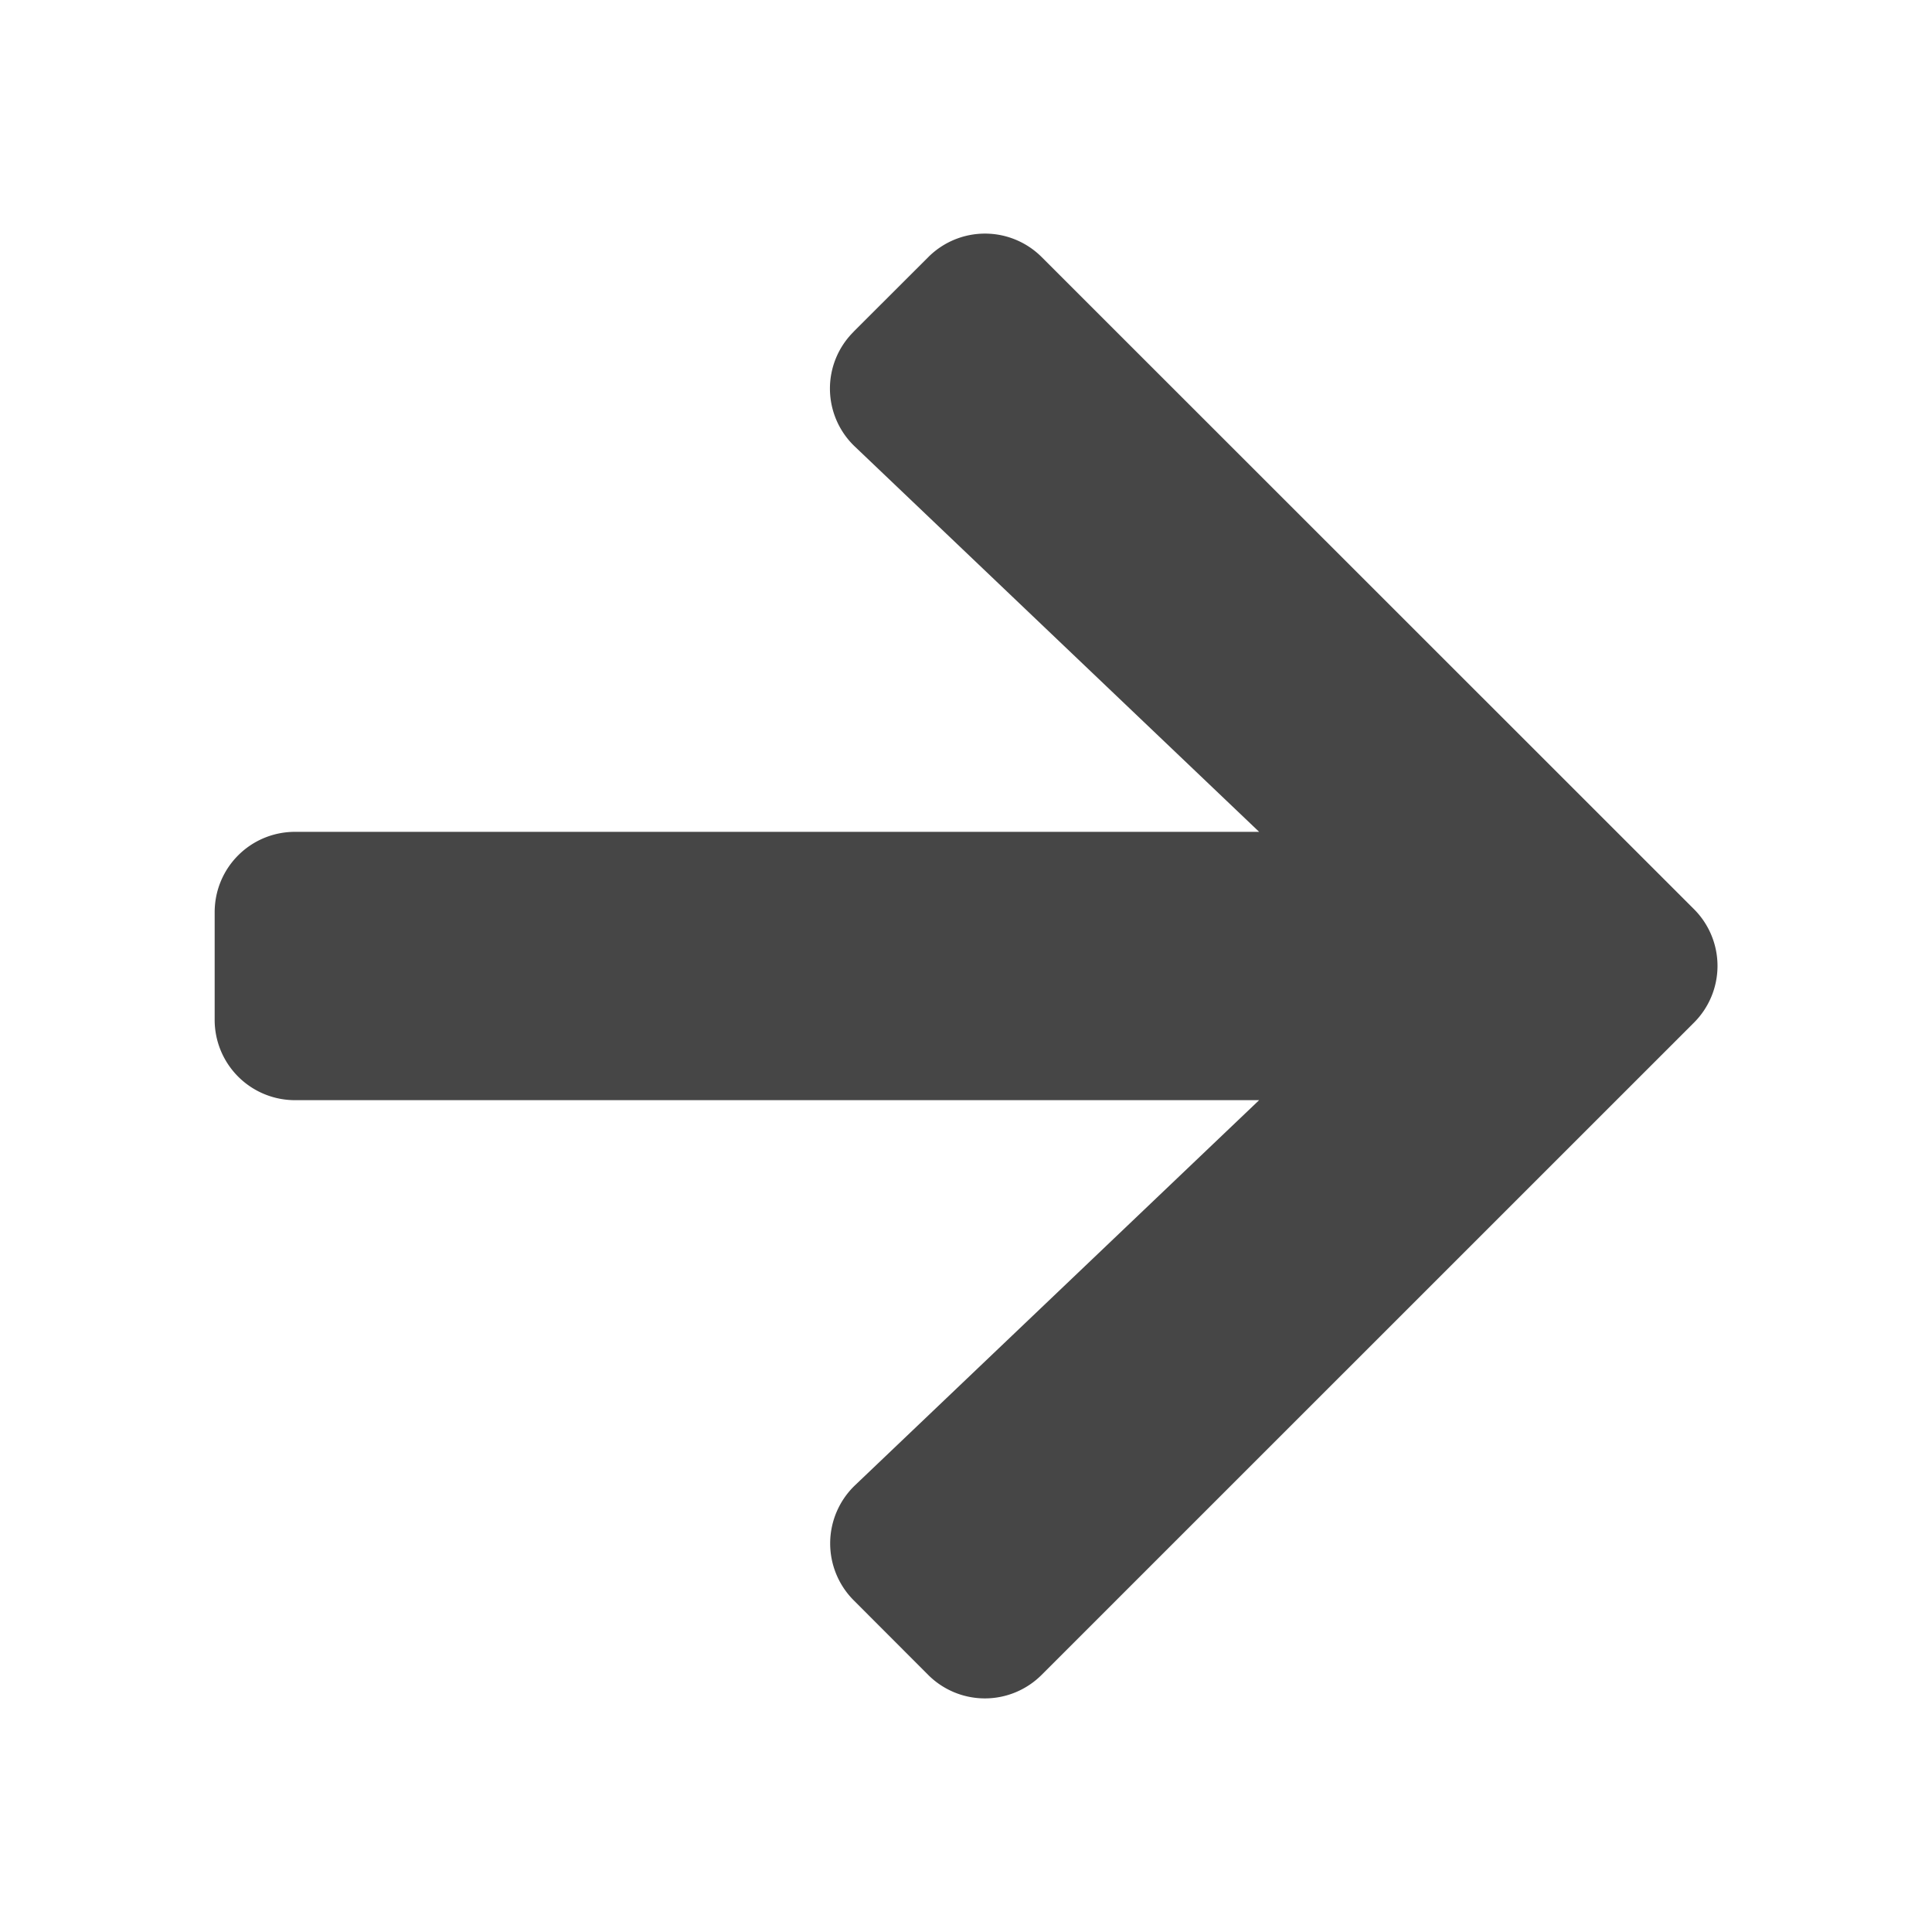 <svg viewBox="0 0 18 18" xmlns="http://www.w3.org/2000/svg"><path d="m7.953 3.09.694-.693a.747.747 0 0 1 1.06 0l6.074 6.072a.747.747 0 0 1 0 1.06l-6.075 6.074a.747.747 0 0 1-1.06 0l-.693-.694a.75.75 0 0 1 .013-1.071l3.765-3.588H2.75A.748.748 0 0 1 2 9.5v-1c0-.416.334-.75.75-.75h8.981L7.966 4.162a.745.745 0 0 1-.013-1.071z" fill="#464646"/></svg>